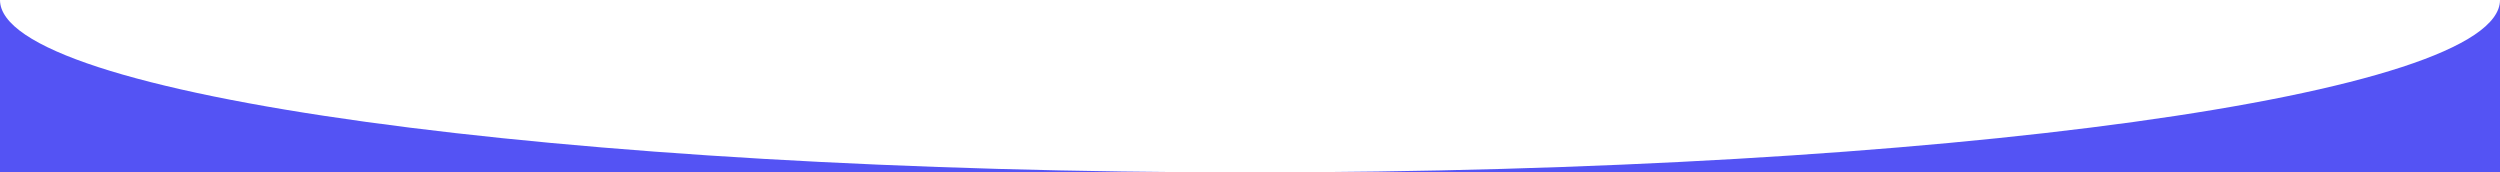 <svg width="3480" height="240" viewBox="0 0 3480 240" preserveAspectRatio="none" fill="none" xmlns="http://www.w3.org/2000/svg">
<rect x="0" y="0" width="3480" height="240" fill="#333333" stroke="none"/>
<g clip-path="url(#clip0_4981_17599)">
<rect width="3480" height="240" fill="#5453F4"/>
<path d="M1740 240C2700.98 240 3480 132.549 3480 0L0 0C0 132.549 779.023 240 1740 240Z" fill="white"/>
</g>
<defs>
<clipPath id="clip0_4981_17599">
<rect width="3480" height="240" fill="white"/>
</clipPath>
</defs>
</svg>
